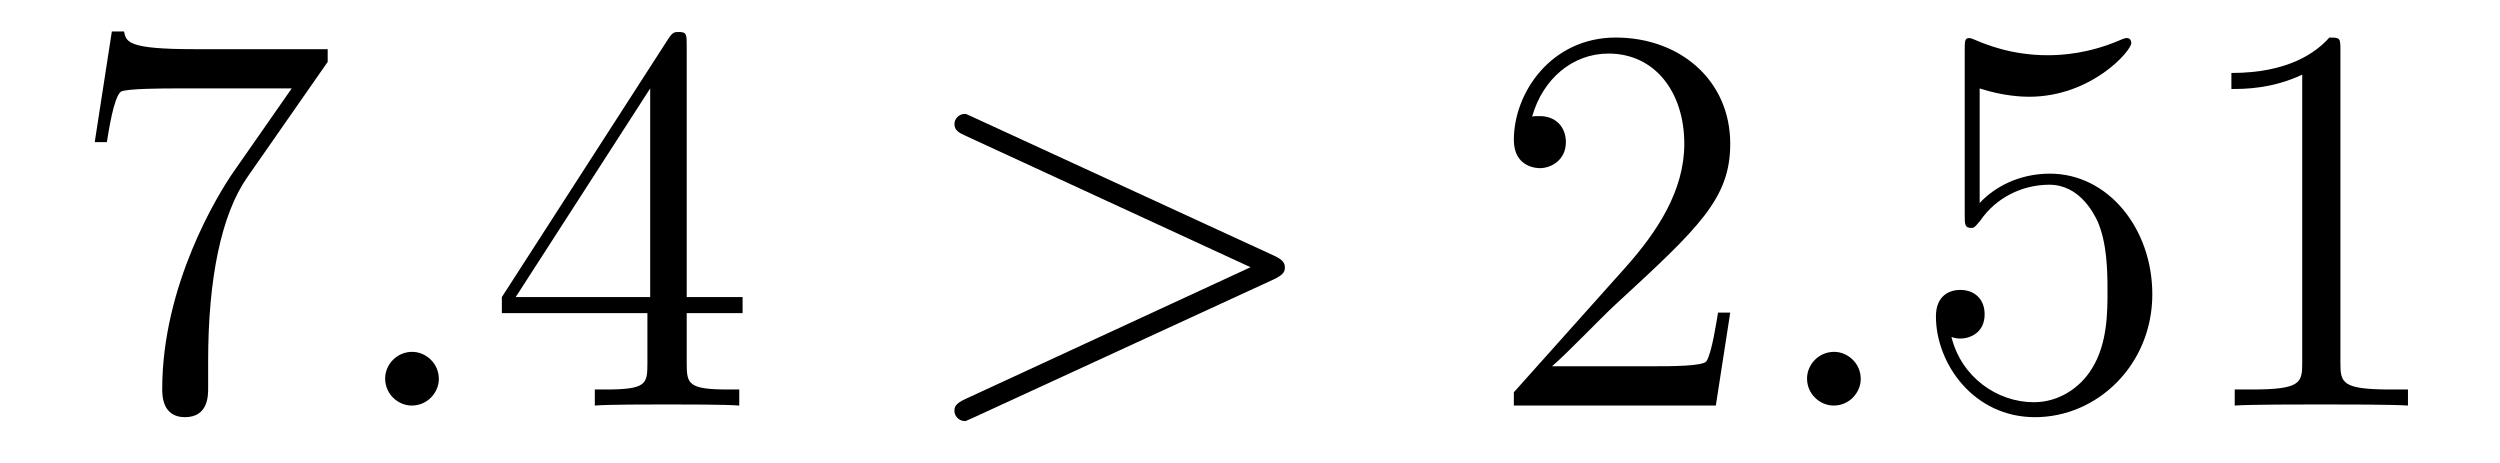 <?xml version='1.0' encoding='UTF-8'?>
<!-- This file was generated by dvisvgm 2.8.1 -->
<svg version='1.1' xmlns='http://www.w3.org/2000/svg' xmlns:xlink='http://www.w3.org/1999/xlink' width='54pt' height='10pt' viewBox='0 -10 54 10'>
<g id='page1'>
<g transform='matrix(1 0 0 -1 -127 653)'>
<path d='M134.078 661.663V661.938H131.197C129.751 661.938 129.727 662.094 129.679 662.321H129.416L129.046 659.93H129.308C129.344 660.145 129.452 660.887 129.608 661.018C129.703 661.09 130.6 661.09 130.767 661.09H133.301L132.034 659.273C131.711 658.807 130.504 656.846 130.504 654.599C130.504 654.467 130.504 653.989 130.994 653.989C131.496 653.989 131.496 654.455 131.496 654.611V655.208C131.496 656.989 131.783 658.376 132.345 659.177L134.078 661.663Z'/>
<path d='M136.479 654.814C136.479 655.16 136.191 655.4 135.905 655.4C135.558 655.4 135.319 655.113 135.319 654.826C135.319 654.479 135.606 654.24 135.893 654.24C136.239 654.24 136.479 654.527 136.479 654.814Z'/>
<path d='M141.833 662.022C141.833 662.249 141.833 662.309 141.665 662.309C141.57 662.309 141.534 662.309 141.438 662.166L137.84 656.583V656.236H140.984V655.148C140.984 654.706 140.96 654.587 140.087 654.587H139.848V654.24C140.123 654.264 141.068 654.264 141.402 654.264S142.693 654.264 142.968 654.24V654.587H142.729C141.868 654.587 141.833 654.706 141.833 655.148V656.236H143.04V656.583H141.833V662.022ZM141.044 661.09V656.583H138.139L141.044 661.09Z'/>
<path d='M154.514 656.966C154.741 657.073 154.753 657.145 154.753 657.228C154.753 657.3 154.729 657.384 154.514 657.48L148.047 660.456C147.891 660.528 147.867 660.54 147.844 660.54C147.7 660.54 147.616 660.42 147.616 660.325C147.616 660.181 147.712 660.133 147.867 660.062L154.012 657.228L147.855 654.383C147.616 654.276 147.616 654.192 147.616 654.12C147.616 654.025 147.7 653.905 147.844 653.905C147.867 653.905 147.879 653.917 148.047 653.989L154.514 656.966Z'/>
<path d='M164.373 656.248H164.11C164.074 656.045 163.979 655.387 163.859 655.196C163.776 655.089 163.094 655.089 162.735 655.089H160.524C160.847 655.364 161.576 656.129 161.887 656.416C163.704 658.089 164.373 658.711 164.373 659.894C164.373 661.269 163.285 662.189 161.899 662.189S159.699 661.006 159.699 659.978C159.699 659.368 160.225 659.368 160.261 659.368C160.512 659.368 160.823 659.547 160.823 659.93C160.823 660.265 160.596 660.492 160.261 660.492C160.153 660.492 160.13 660.492 160.094 660.48C160.321 661.293 160.966 661.843 161.743 661.843C162.759 661.843 163.381 660.994 163.381 659.894C163.381 658.878 162.795 657.993 162.114 657.228L159.699 654.527V654.24H164.062L164.373 656.248Z'/>
<path d='M167.192 654.814C167.192 655.16 166.905 655.4 166.618 655.4C166.271 655.4 166.032 655.113 166.032 654.826C166.032 654.479 166.319 654.24 166.606 654.24C166.953 654.24 167.192 654.527 167.192 654.814Z'/>
<path d='M169.761 661.09C170.274 660.922 170.693 660.91 170.825 660.91C172.176 660.91 173.036 661.902 173.036 662.07C173.036 662.118 173.012 662.178 172.941 662.178C172.916 662.178 172.893 662.178 172.785 662.13C172.116 661.843 171.542 661.807 171.231 661.807C170.442 661.807 169.88 662.046 169.653 662.142C169.569 662.178 169.545 662.178 169.534 662.178C169.438 662.178 169.438 662.106 169.438 661.914V658.364C169.438 658.149 169.438 658.077 169.581 658.077C169.641 658.077 169.653 658.089 169.773 658.233C170.107 658.723 170.669 659.01 171.267 659.01C171.9 659.01 172.211 658.424 172.307 658.221C172.51 657.754 172.522 657.169 172.522 656.714C172.522 656.26 172.522 655.579 172.187 655.041C171.924 654.611 171.458 654.312 170.932 654.312C170.143 654.312 169.366 654.85 169.151 655.722C169.211 655.698 169.282 655.687 169.342 655.687C169.545 655.687 169.868 655.806 169.868 656.212C169.868 656.547 169.641 656.738 169.342 656.738C169.127 656.738 168.816 656.631 168.816 656.165C168.816 655.148 169.629 653.989 170.956 653.989C172.307 653.989 173.49 655.125 173.49 656.643C173.49 658.065 172.534 659.249 171.279 659.249C170.597 659.249 170.071 658.95 169.761 658.615V661.09ZM177.553 661.902C177.553 662.178 177.553 662.189 177.314 662.189C177.027 661.867 176.429 661.424 175.198 661.424V661.078C175.473 661.078 176.071 661.078 176.728 661.388V655.16C176.728 654.73 176.693 654.587 175.64 654.587H175.27V654.24C175.593 654.264 176.752 654.264 177.147 654.264C177.541 654.264 178.689 654.264 179.012 654.24V654.587H178.641C177.589 654.587 177.553 654.73 177.553 655.16V661.902Z'/>
</g>
</g>
</svg>